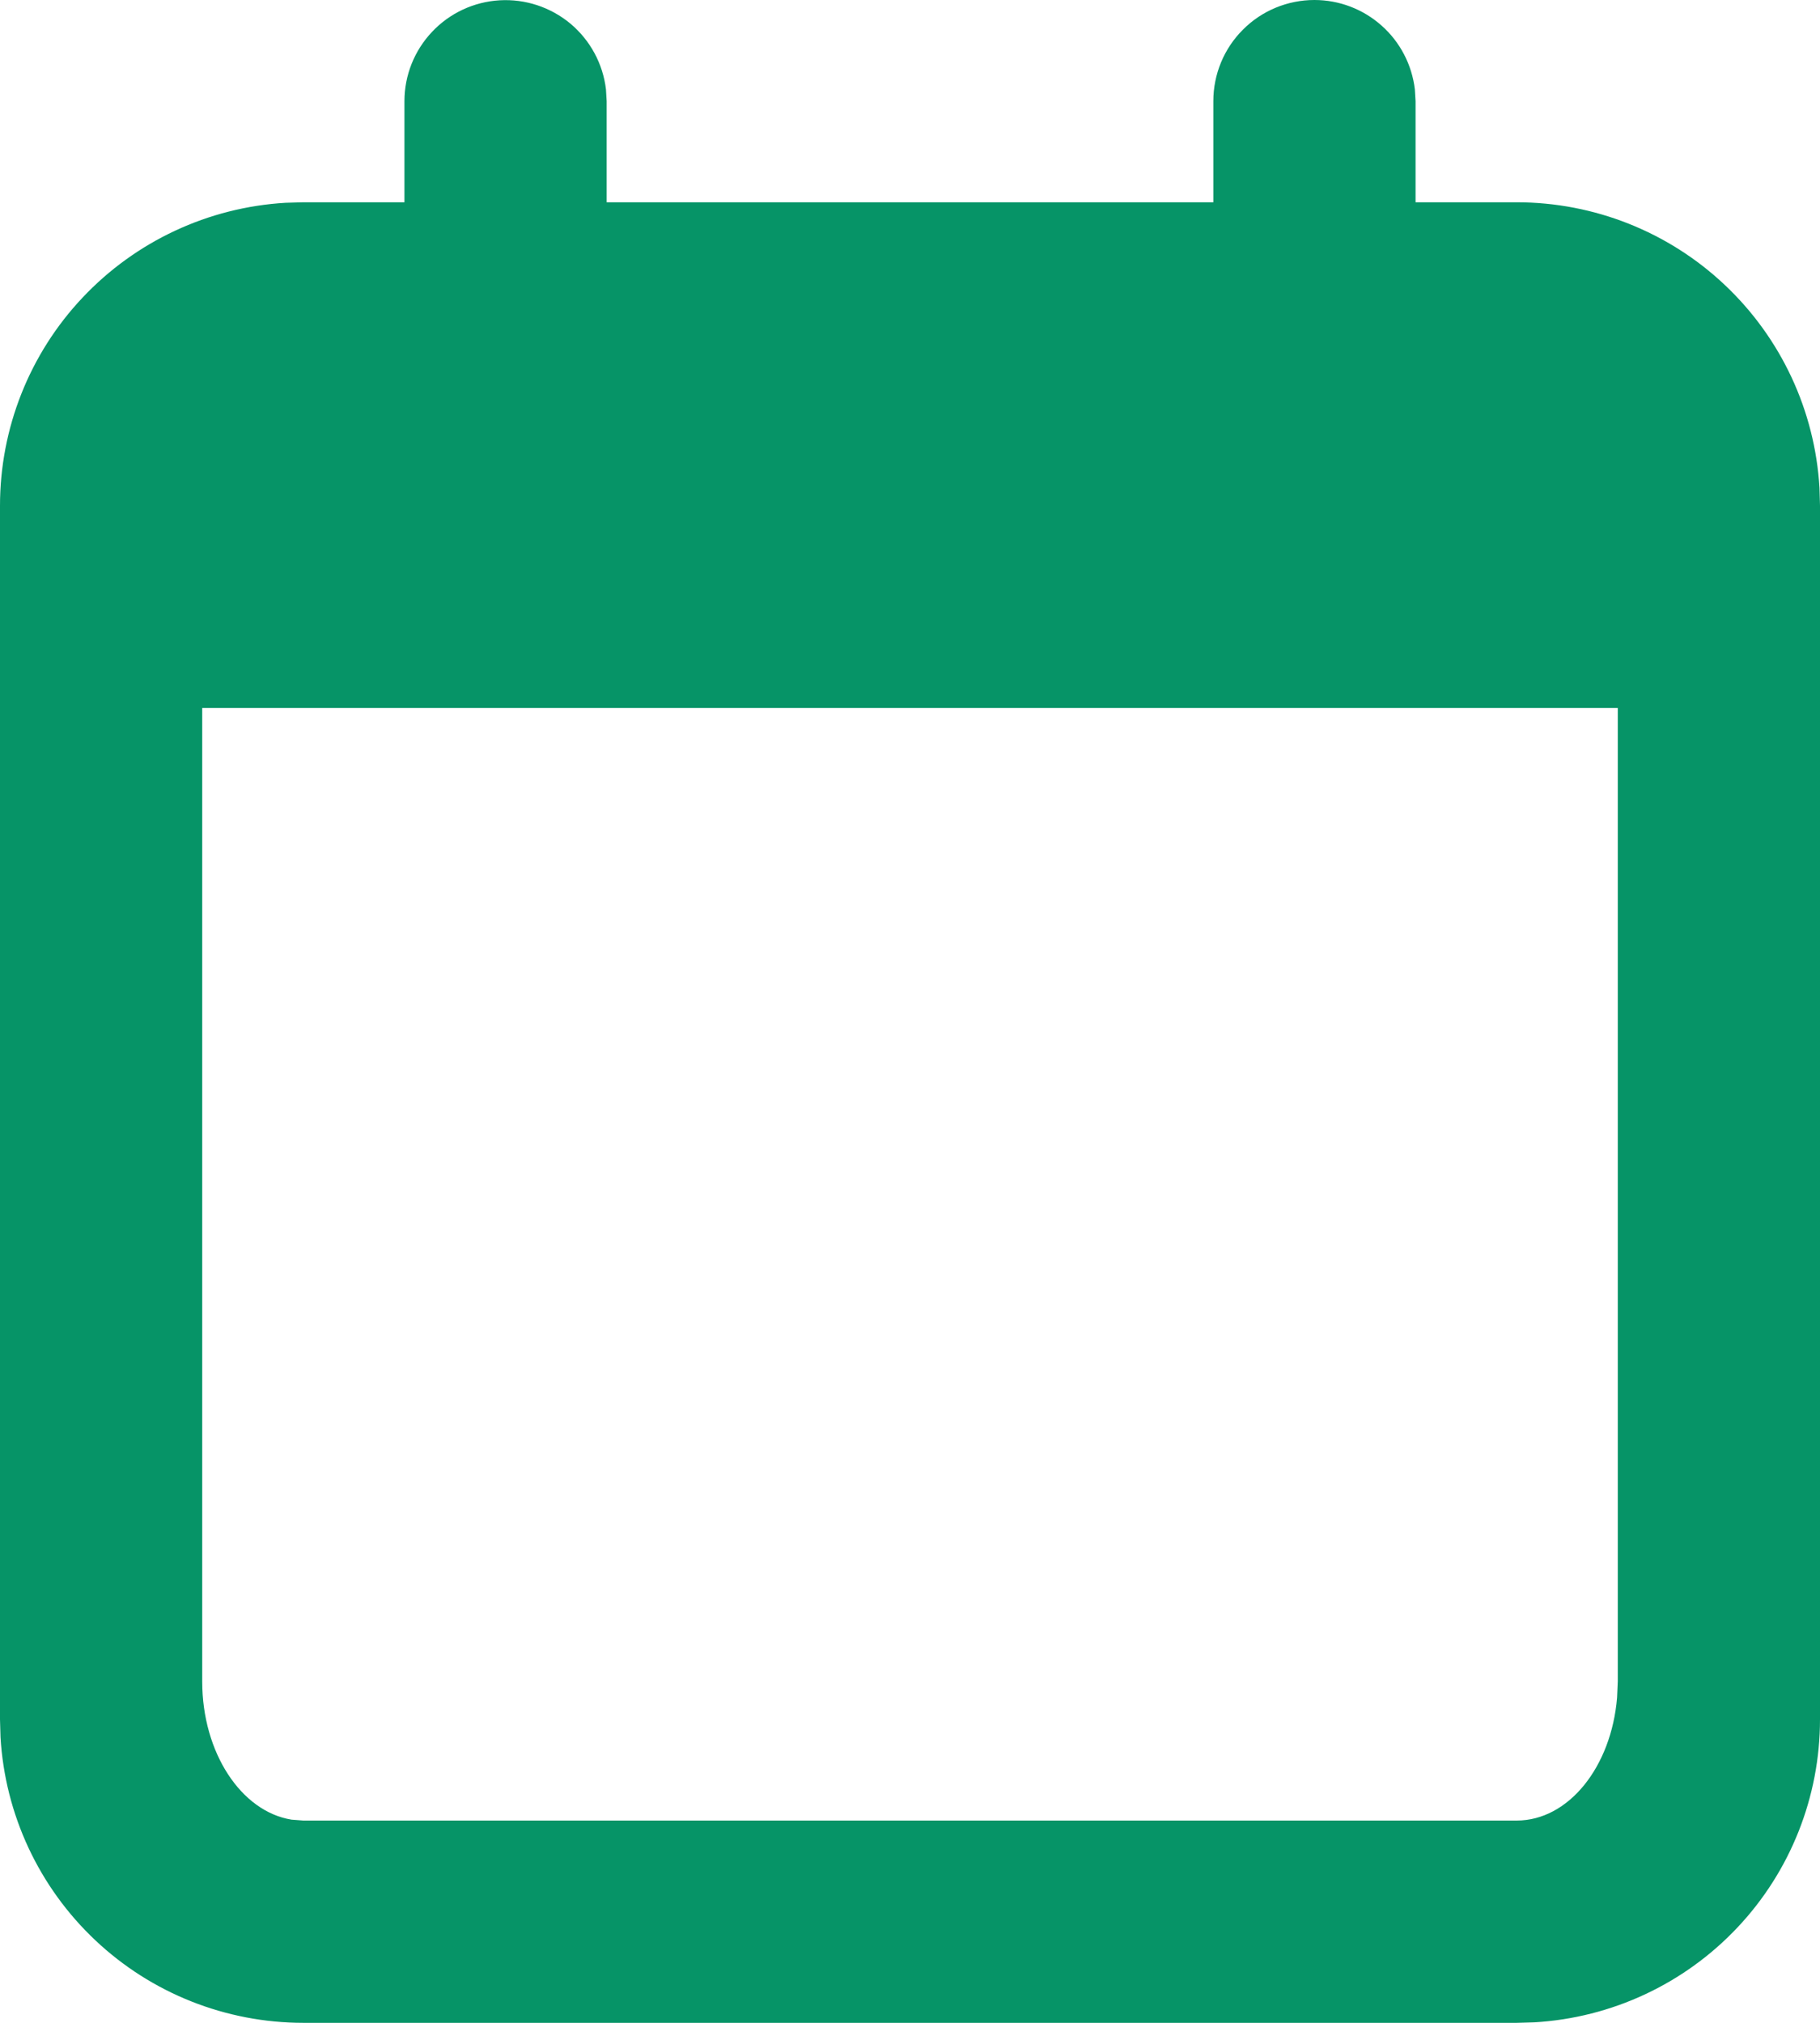 <?xml version="1.0" encoding="UTF-8"?> <svg xmlns="http://www.w3.org/2000/svg" width="18" height="20" viewBox="0 0 18 20" fill="none"><path d="M13 0C13.245 3.23106e-05 13.481 0.09 13.664 0.253C13.847 0.415 13.964 0.64 13.993 0.883L14 1V2H15C15.765 2 16.502 2.292 17.058 2.817C17.615 3.342 17.95 4.06 17.995 4.824L18 5V17C18 17.765 17.708 18.502 17.183 19.058C16.658 19.615 15.94 19.95 15.176 19.995L15 20H3C2.235 20 1.498 19.708 0.942 19.183C0.385 18.658 0.05 17.94 0.005 17.176L4.66025e-09 17V5C-4.26217e-05 4.235 0.292 3.498 0.817 2.942C1.342 2.385 2.06 2.05 2.824 2.005L3 2H4V1C4 0.745 4.098 0.5 4.273 0.315C4.448 0.129 4.687 0.018 4.941 0.003C5.196 -0.012 5.446 0.071 5.642 0.234C5.837 0.398 5.963 0.63 5.993 0.883L6 1V2H12V1C12 0.735 12.105 0.48 12.293 0.293C12.48 0.105 12.735 0 13 0ZM16 7H2V16.625C2 17.33 2.386 17.911 2.883 17.991L3 18H15C15.513 18 15.936 17.47 15.993 16.785L16 16.625V7Z" fill="#069467"></path></svg> 